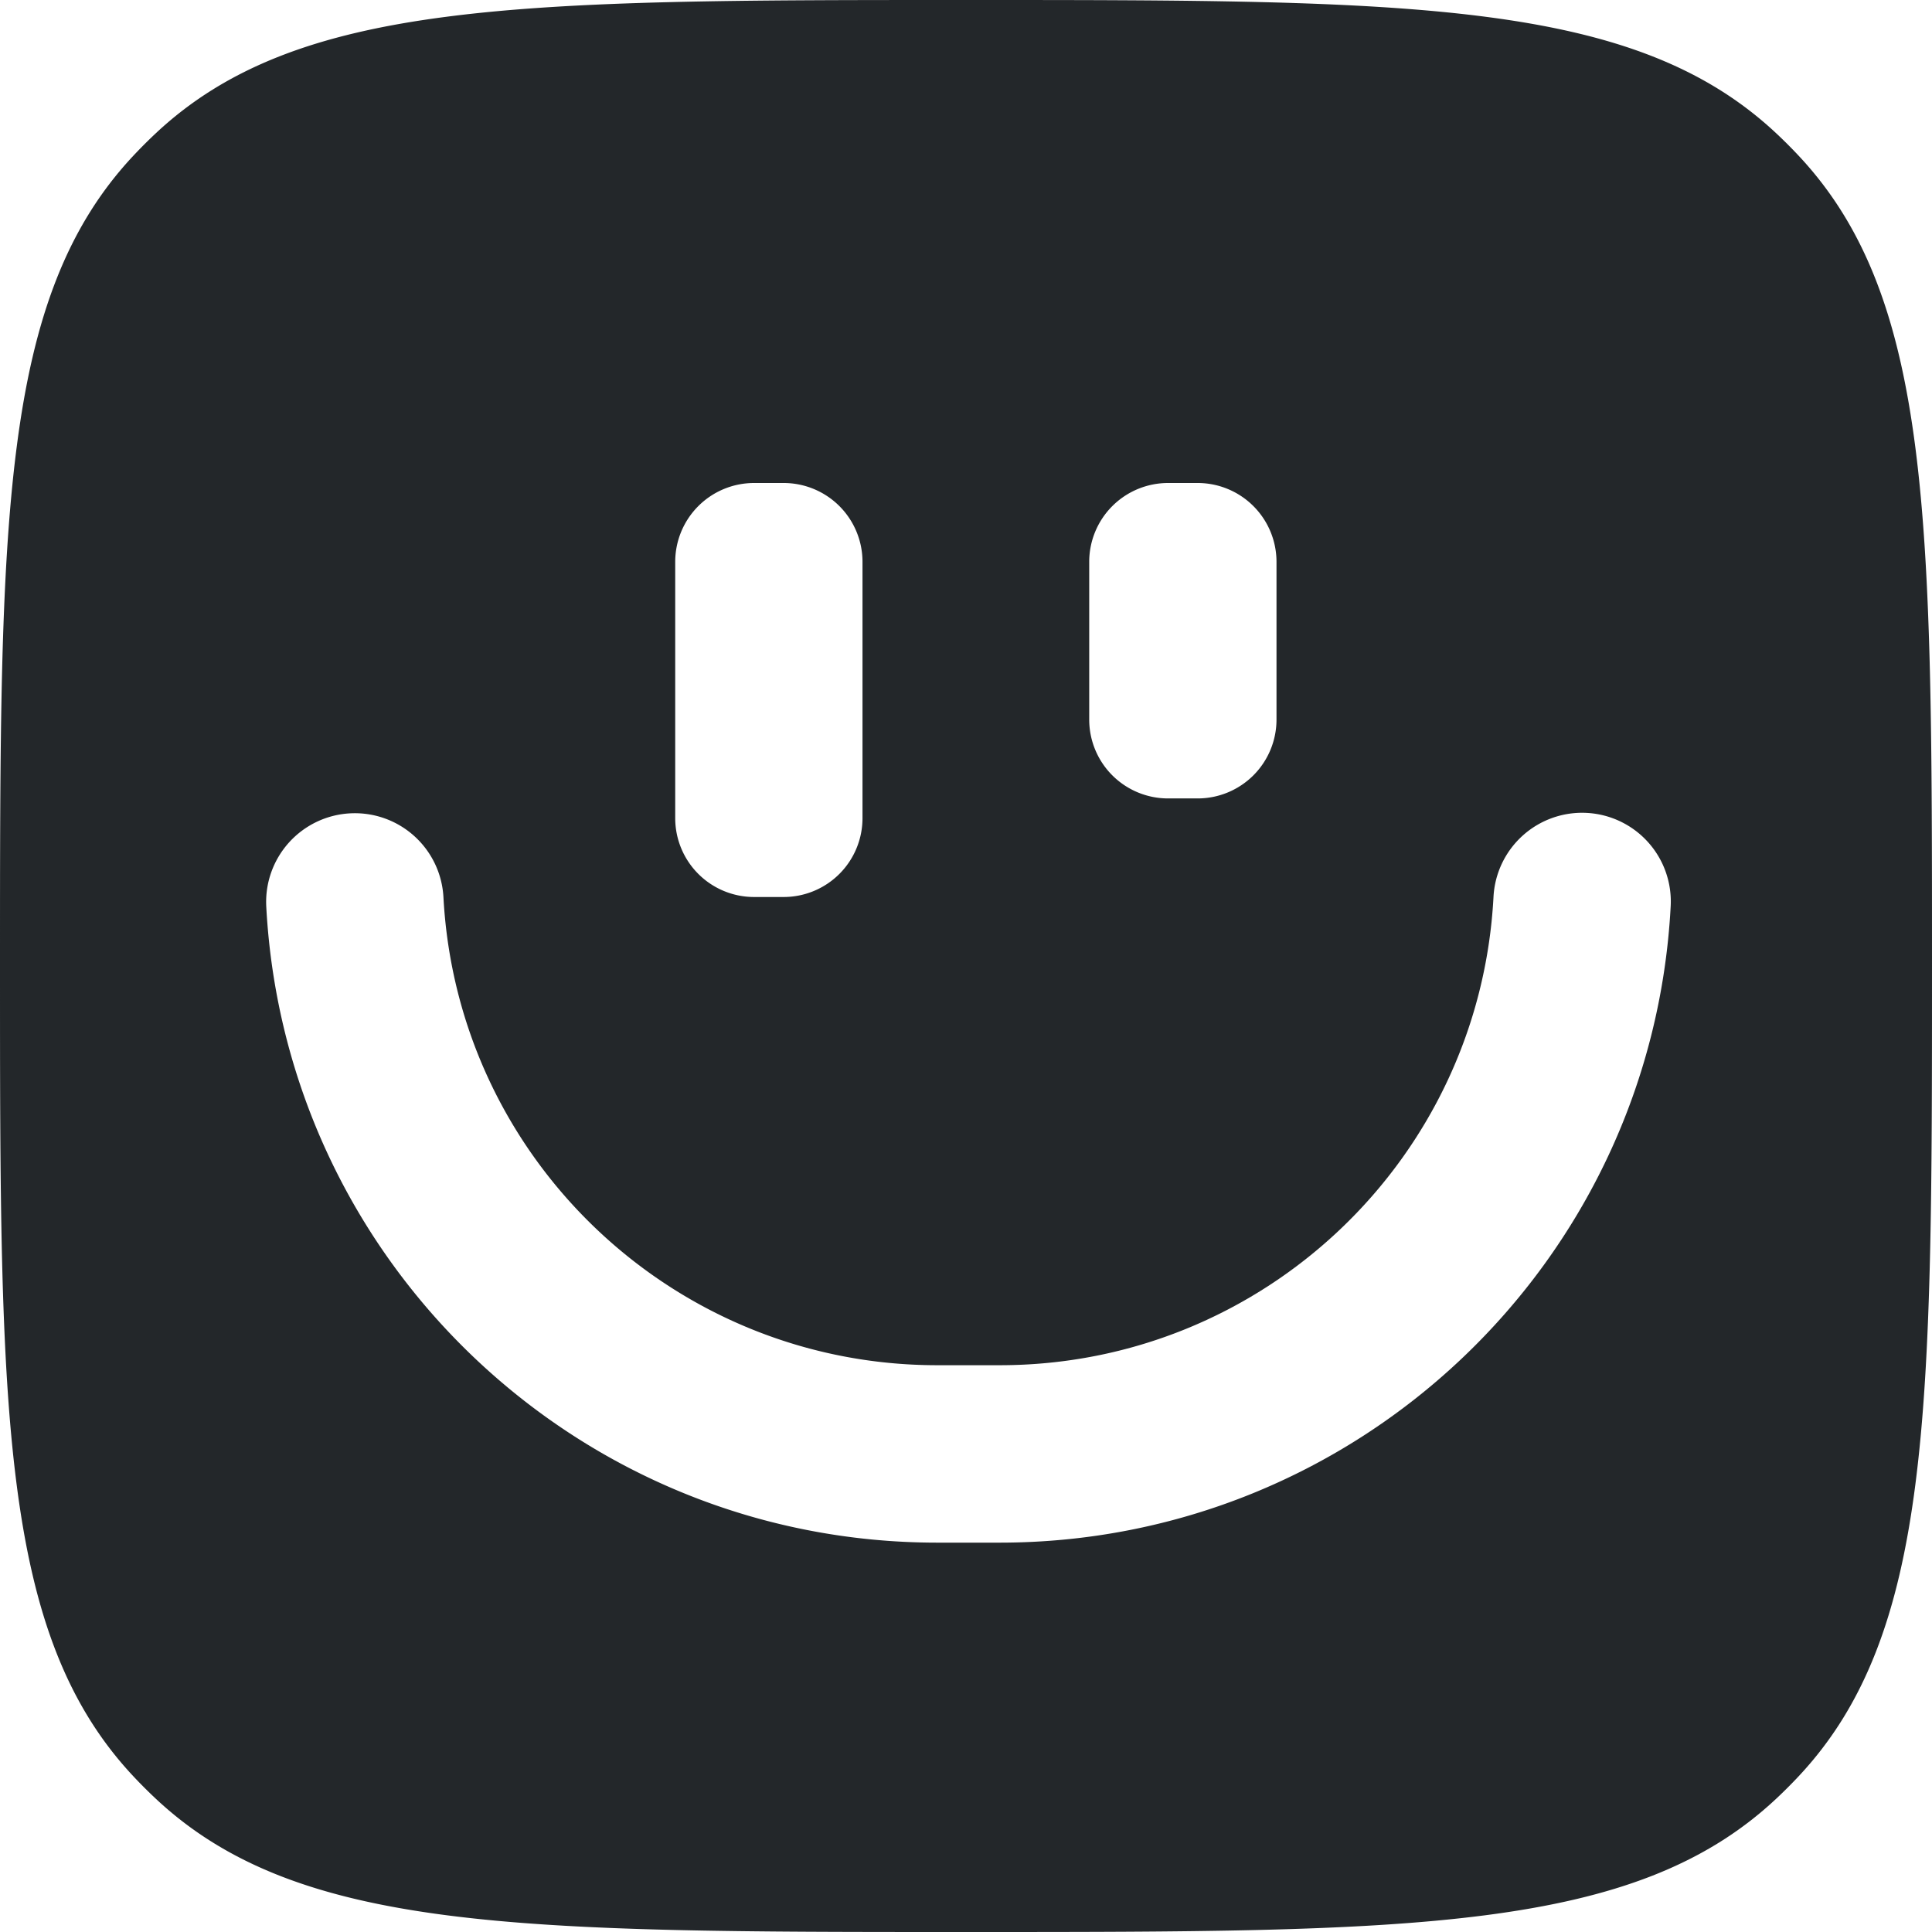 <svg xmlns="http://www.w3.org/2000/svg" width="196" height="196" fill="none"><path fill="#23272A" fill-rule="evenodd" d="M0 98c0-45.198 0-67.796 13.552-82.227a50.02 50.02 0 0 1 2.22-2.221C30.205 0 52.803 0 98 0c45.198 0 67.796 0 82.227 13.552a49.227 49.227 0 0 1 2.221 2.22C196 30.205 196 52.803 196 98c0 45.198 0 67.796-13.552 82.227a48.458 48.458 0 0 1-2.221 2.221C165.796 196 143.198 196 98 196s-67.796 0-82.227-13.552a49.227 49.227 0 0 1-2.221-2.221C0 165.796 0 143.198 0 98zm76.5-49a8 8 0 0 0-8 8v26a8 8 0 0 0 8 8h3a8 8 0 0 0 8-8V57a8 8 0 0 0-8-8h-3zm42 0a8 8 0 0 0-8 8v16a8 8 0 0 0 8 8h3a8 8 0 0 0 8-8V57a8 8 0 0 0-8-8h-3zM35.519 82.513a9 9 0 0 1 9.468 8.505c1.426 26.625 23.43 47.482 50.093 47.482h6.34c26.662 0 48.667-20.857 50.093-47.481a9 9 0 1 1 17.974.963c-1.938 36.177-31.838 64.518-68.067 64.518h-6.34c-36.23 0-66.129-28.341-68.067-64.519a9 9 0 0 1 8.506-9.468z" clip-rule="evenodd"/></svg>